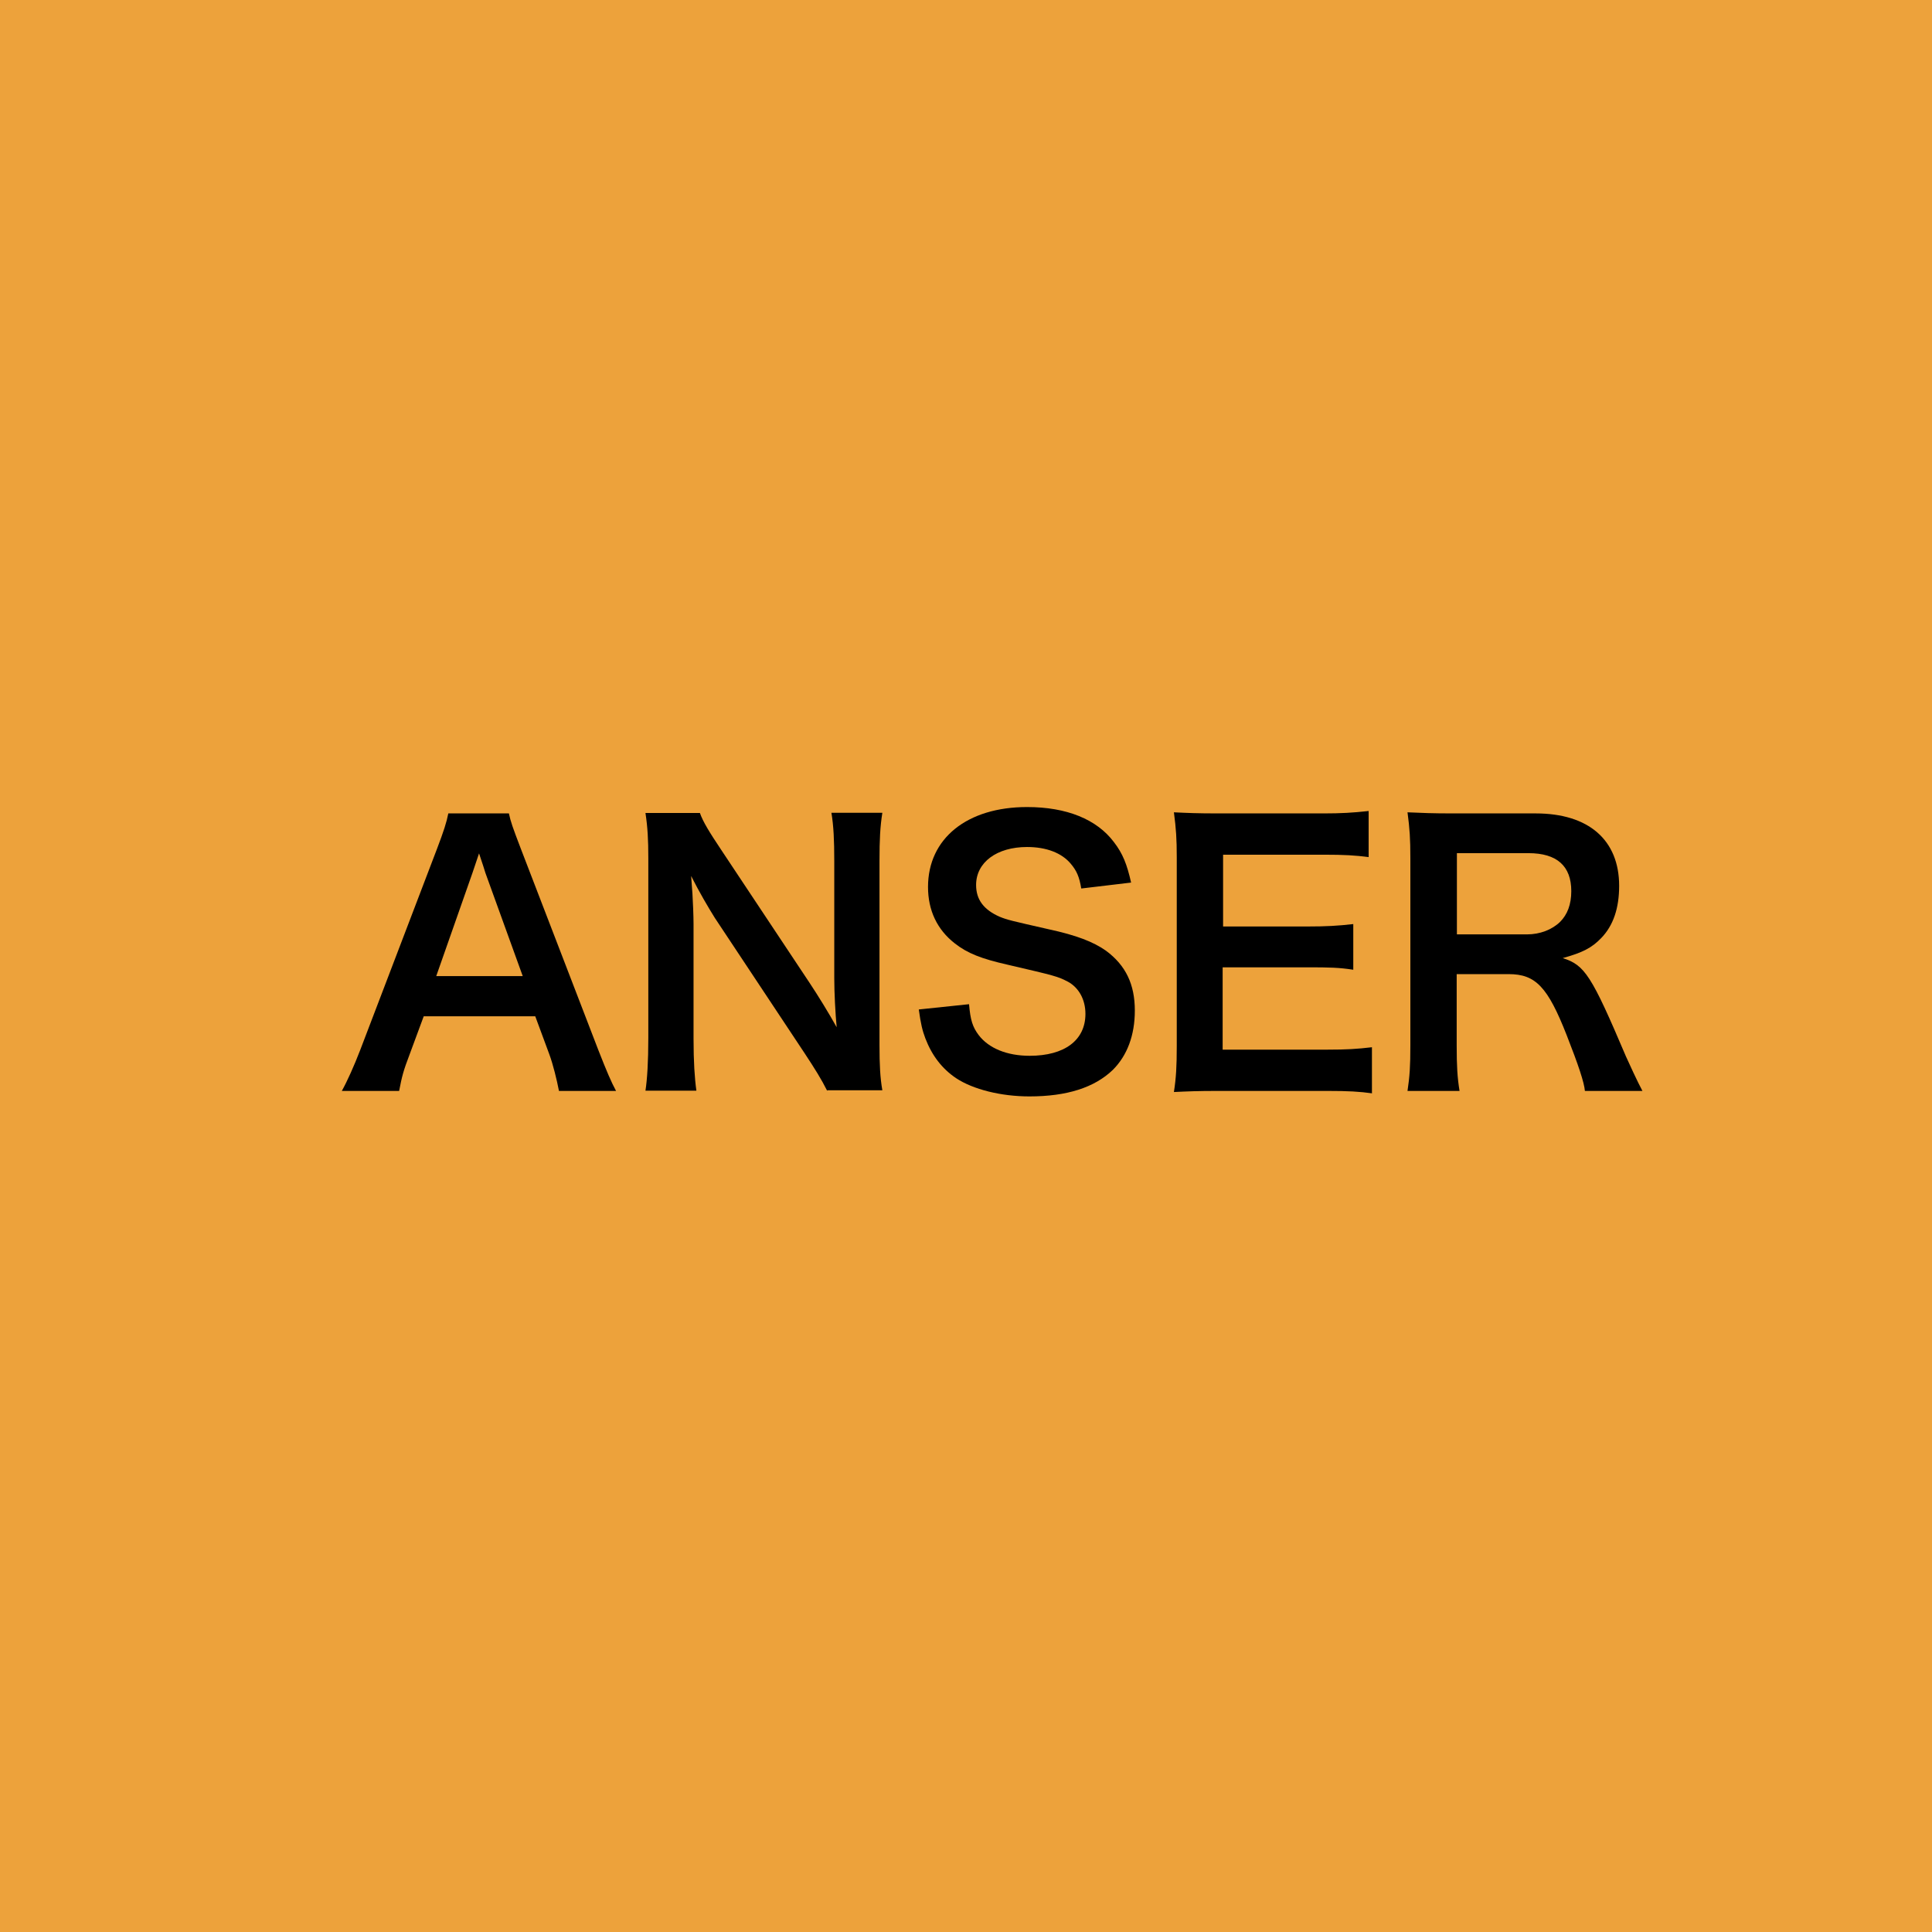 <?xml version="1.0" encoding="UTF-8"?><svg id="_イヤー_2" xmlns="http://www.w3.org/2000/svg" viewBox="0 0 88 88"><defs><style>.cls-1{fill:#eda23b;}</style></defs><g id="_イヤー_2-2"><g><rect class="cls-1" width="88" height="88"/><g><path d="M25.46,49.69c-.1-.52-.27-1.21-.44-1.67l-.64-1.73h-5.08l-.64,1.73c-.29,.76-.35,1-.48,1.67h-2.61c.24-.43,.56-1.14,.84-1.87l3.5-9.17c.3-.79,.43-1.19,.51-1.6h2.76c.08,.38,.17,.63,.54,1.6l3.53,9.17c.4,1.02,.59,1.46,.81,1.87h-2.61Zm-3.35-9.93c-.06-.18-.11-.37-.29-.89q-.25,.75-.3,.89l-1.65,4.7h3.94l-1.7-4.7Z"/><path d="M37.68,49.69c-.27-.54-.56-1-1.02-1.7l-4.1-6.18c-.3-.48-.7-1.16-1.08-1.91q.02,.22,.06,.81c.02,.3,.05,1.02,.05,1.38v5.21c0,1.06,.05,1.81,.13,2.38h-2.32c.08-.52,.13-1.32,.13-2.4v-8.2c0-.83-.03-1.4-.13-2.05h2.48c.14,.4,.43,.87,.97,1.68l4.02,6.05c.38,.57,.89,1.4,1.24,2.03-.06-.62-.11-1.57-.11-2.24v-5.34c0-.94-.03-1.59-.13-2.19h2.32c-.1,.63-.13,1.22-.13,2.19v8.4c0,.89,.03,1.49,.13,2.05h-2.51Z"/><path d="M44.14,45.75c.06,.71,.16,1.03,.44,1.4,.46,.6,1.29,.94,2.32,.94,1.59,0,2.54-.71,2.54-1.91,0-.65-.3-1.19-.79-1.46-.48-.25-.57-.27-2.76-.78-1.19-.27-1.83-.52-2.4-.97-.81-.63-1.22-1.51-1.22-2.57,0-2.21,1.78-3.64,4.51-3.64,1.81,0,3.18,.56,3.96,1.6,.4,.52,.59,1,.78,1.84l-2.27,.27c-.09-.54-.21-.81-.48-1.13-.41-.49-1.11-.76-1.99-.76-1.38,0-2.32,.7-2.32,1.73,0,.67,.35,1.13,1.08,1.45,.35,.14,.48,.17,2.24,.57,1.25,.27,2.02,.57,2.59,.97,.91,.67,1.32,1.54,1.32,2.73,0,1.13-.35,2.05-1,2.7-.84,.81-2.1,1.21-3.8,1.21-1.3,0-2.57-.32-3.34-.83-.64-.43-1.1-1.03-1.4-1.81-.14-.37-.21-.67-.3-1.32l2.29-.24Z"/><path d="M62.5,49.8c-.57-.08-1.08-.11-2.05-.11h-4.96c-.95,0-1.38,.02-2.02,.05,.1-.64,.13-1.16,.13-2.1v-8.59c0-.83-.03-1.3-.13-2.05,.64,.03,1.05,.05,2.02,.05h4.8c.79,0,1.32-.03,2.05-.11v2.1c-.6-.08-1.11-.11-2.05-.11h-4.58v3.27h3.86c.83,0,1.37-.03,2.07-.11v2.08c-.65-.1-1.08-.11-2.07-.11h-3.88v3.75h4.77c.89,0,1.35-.03,2.03-.11v2.11Z"/><path d="M72.19,49.69c-.03-.38-.3-1.19-.83-2.54-.86-2.19-1.41-2.78-2.64-2.78h-2.37v3.24c0,.95,.03,1.46,.13,2.08h-2.37c.1-.67,.13-1.1,.13-2.07v-8.56c0-.84-.03-1.32-.13-2.06,.67,.03,1.16,.05,2.03,.05h3.81c2.41,0,3.8,1.21,3.8,3.3,0,1.02-.27,1.81-.81,2.37-.44,.46-.86,.67-1.76,.92,1,.32,1.3,.76,2.88,4.48,.13,.29,.52,1.14,.75,1.57h-2.62Zm-2.64-7.13c.59,0,1.14-.21,1.51-.57,.33-.33,.51-.79,.51-1.4,0-1.14-.65-1.73-1.95-1.73h-3.26v3.7h3.19Z"/></g></g></g></svg>